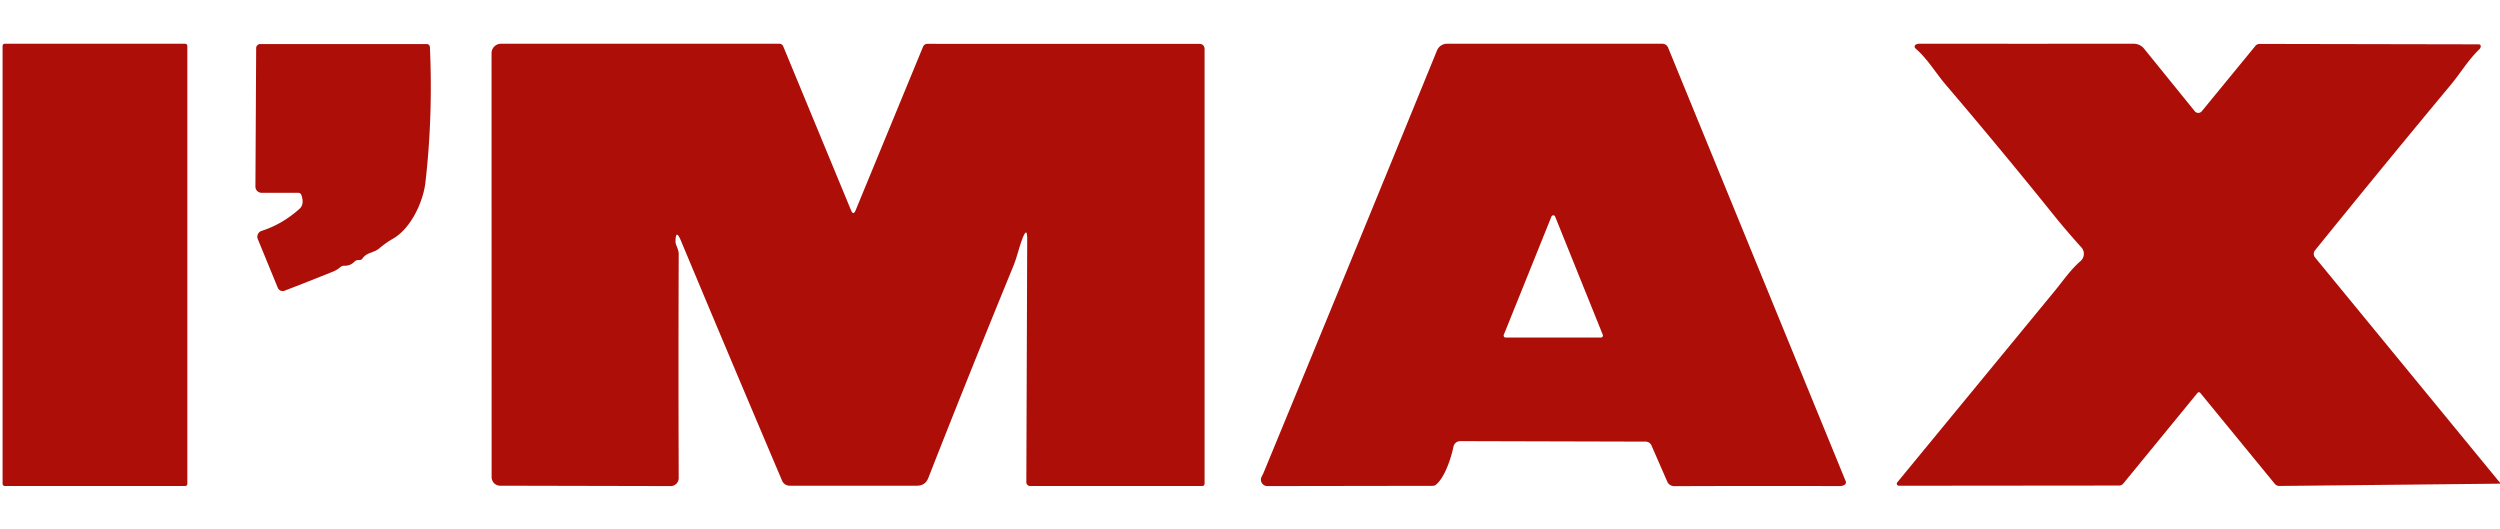 <?xml version="1.0" encoding="UTF-8" standalone="no"?>
<!DOCTYPE svg PUBLIC "-//W3C//DTD SVG 1.1//EN" "http://www.w3.org/Graphics/SVG/1.1/DTD/svg11.dtd">
<svg xmlns="http://www.w3.org/2000/svg" version="1.1" viewBox="0.00 0.00 600.00 127.00">
<rect fill="#ad0e08" x="0.62" y="10.50" width="44.34" height="106.14" rx="0.49"/>
<path fill="#ad0e08" d="
  M 71.53 46.27
  L 62.78 46.27
  A 1.49 1.48 90.0 0 1 61.30 44.78
  L 61.48 11.54
  A 0.98 0.97 -0.0 0 1 62.46 10.57
  L 102.41 10.57
  A 0.77 0.77 0.0 0 1 103.18 11.31
  Q 103.92 27.94 102.10 43.79
  C 101.58 48.33 98.71 54.78 94.28 57.31
  Q 92.57 58.29 91.02 59.61
  C 89.72 60.72 88.06 60.53 87.03 61.99
  Q 86.69 62.49 86.09 62.41
  Q 85.90 62.39 85.71 62.43
  Q 85.34 62.52 85.08 62.79
  Q 84.06 63.83 82.64 63.78
  Q 82.11 63.76 81.70 64.10
  Q 80.89 64.79 79.95 65.17
  Q 73.93 67.60 68.29 69.77
  A 1.27 1.26 68.3 0 1 66.67 69.07
  L 61.87 57.38
  A 1.48 1.48 0.0 0 1 62.79 55.41
  Q 67.77 53.81 71.88 50.12
  Q 73.09 49.04 72.35 46.85
  Q 72.15 46.27 71.53 46.27
  Z"
/>
<path fill="#ad0e08" d="
  M 245.40 57.22
  C 244.59 59.30 244.10 61.65 243.23 63.79
  Q 232.42 90.15 222.80 114.70
  Q 222.07 116.57 220.06 116.57
  L 189.51 116.57
  A 1.96 1.94 -11.3 0 1 187.71 115.38
  Q 175.13 85.78 163.42 57.76
  Q 162.17 54.78 162.12 57.98
  C 162.11 58.77 162.90 59.85 162.89 60.95
  Q 162.79 87.87 162.89 114.73
  A 1.93 1.92 -89.9 0 1 160.96 116.66
  L 120.03 116.57
  A 2.05 2.05 0.0 0 1 117.99 114.52
  L 117.97 12.77
  A 2.27 2.27 0.0 0 1 120.24 10.50
  L 187.07 10.50
  A 0.97 0.97 0.0 0 1 187.96 11.09
  L 204.25 50.47
  Q 204.80 51.80 205.35 50.47
  L 221.54 11.19
  A 1.10 1.09 11.3 0 1 222.55 10.52
  L 287.94 10.53
  A 1.16 1.16 0.0 0 1 289.10 11.69
  L 289.10 116.02
  Q 289.10 116.64 288.48 116.64
  L 247.22 116.64
  A 0.90 0.90 0.0 0 1 246.32 115.73
  L 246.53 57.44
  Q 246.54 54.28 245.40 57.22
  Z"
/>
<path fill="#ad0e08" d="
  M 396.35 106.90
  A 1.52 1.52 0.0 0 0 394.96 105.99
  L 350.47 105.87
  A 1.68 1.68 0.0 0 0 348.83 107.20
  C 348.29 109.81 346.81 114.52 344.63 116.33
  A 1.21 1.19 25.1 0 1 343.87 116.60
  L 304.16 116.66
  A 1.54 1.54 0.0 0 1 302.80 114.40
  Q 303.09 113.87 303.29 113.38
  Q 323.70 63.97 344.88 12.11
  A 2.59 2.59 0.0 0 1 347.28 10.50
  L 398.97 10.50
  A 1.49 1.48 78.7 0 1 400.34 11.42
  L 442.98 115.52
  A 0.67 0.67 0.0 0 1 442.71 116.34
  Q 442.20 116.66 441.56 116.66
  Q 420.85 116.60 401.81 116.68
  A 1.82 1.82 0.0 0 1 400.15 115.60
  L 396.35 106.90
  Z
  M 360.91 80.35
  A 0.48 0.48 0.0 0 0 361.36 81.01
  L 384.22 81.01
  A 0.48 0.48 0.0 0 0 384.67 80.35
  L 373.24 51.99
  A 0.48 0.48 0.0 0 0 372.34 51.99
  L 360.91 80.35
  Z"
/>
<path fill="#ad0e08" d="
  M 600.00 115.86
  Q 600.00 115.97 600.00 116.08
  L 547.04 116.63
  Q 546.38 116.63 545.95 116.12
  L 528.06 94.29
  A 0.42 0.42 0.0 0 0 527.41 94.29
  L 509.60 116.04
  A 1.35 1.33 19.3 0 1 508.56 116.53
  L 455.74 116.58
  A 0.50 0.50 0.0 0 1 455.35 115.76
  Q 474.18 92.87 493.14 69.82
  C 495.19 67.33 496.88 64.79 499.33 62.66
  A 2.31 2.30 -41.6 0 0 499.53 59.37
  Q 495.89 55.35 492.84 51.55
  Q 480.19 35.82 467.05 20.42
  C 464.52 17.46 462.67 14.18 459.71 11.62
  A 0.57 0.56 -37.8 0 1 459.83 10.69
  Q 460.19 10.50 460.59 10.50
  Q 487.23 10.51 512.10 10.50
  A 3.20 3.20 0.0 0 1 514.58 11.68
  L 526.75 26.70
  A 1.08 1.08 0.0 0 0 528.42 26.71
  L 541.30 11.01
  A 1.27 1.26 -70.4 0 1 542.28 10.54
  L 594.83 10.64
  Q 595.49 10.64 595.35 11.29
  Q 595.28 11.60 595.04 11.83
  C 592.35 14.41 590.55 17.51 588.19 20.35
  Q 571.81 40.04 555.61 60.07
  A 1.37 1.37 0.0 0 0 555.62 61.80
  L 600.00 115.86
  Z"
/>
</svg>
